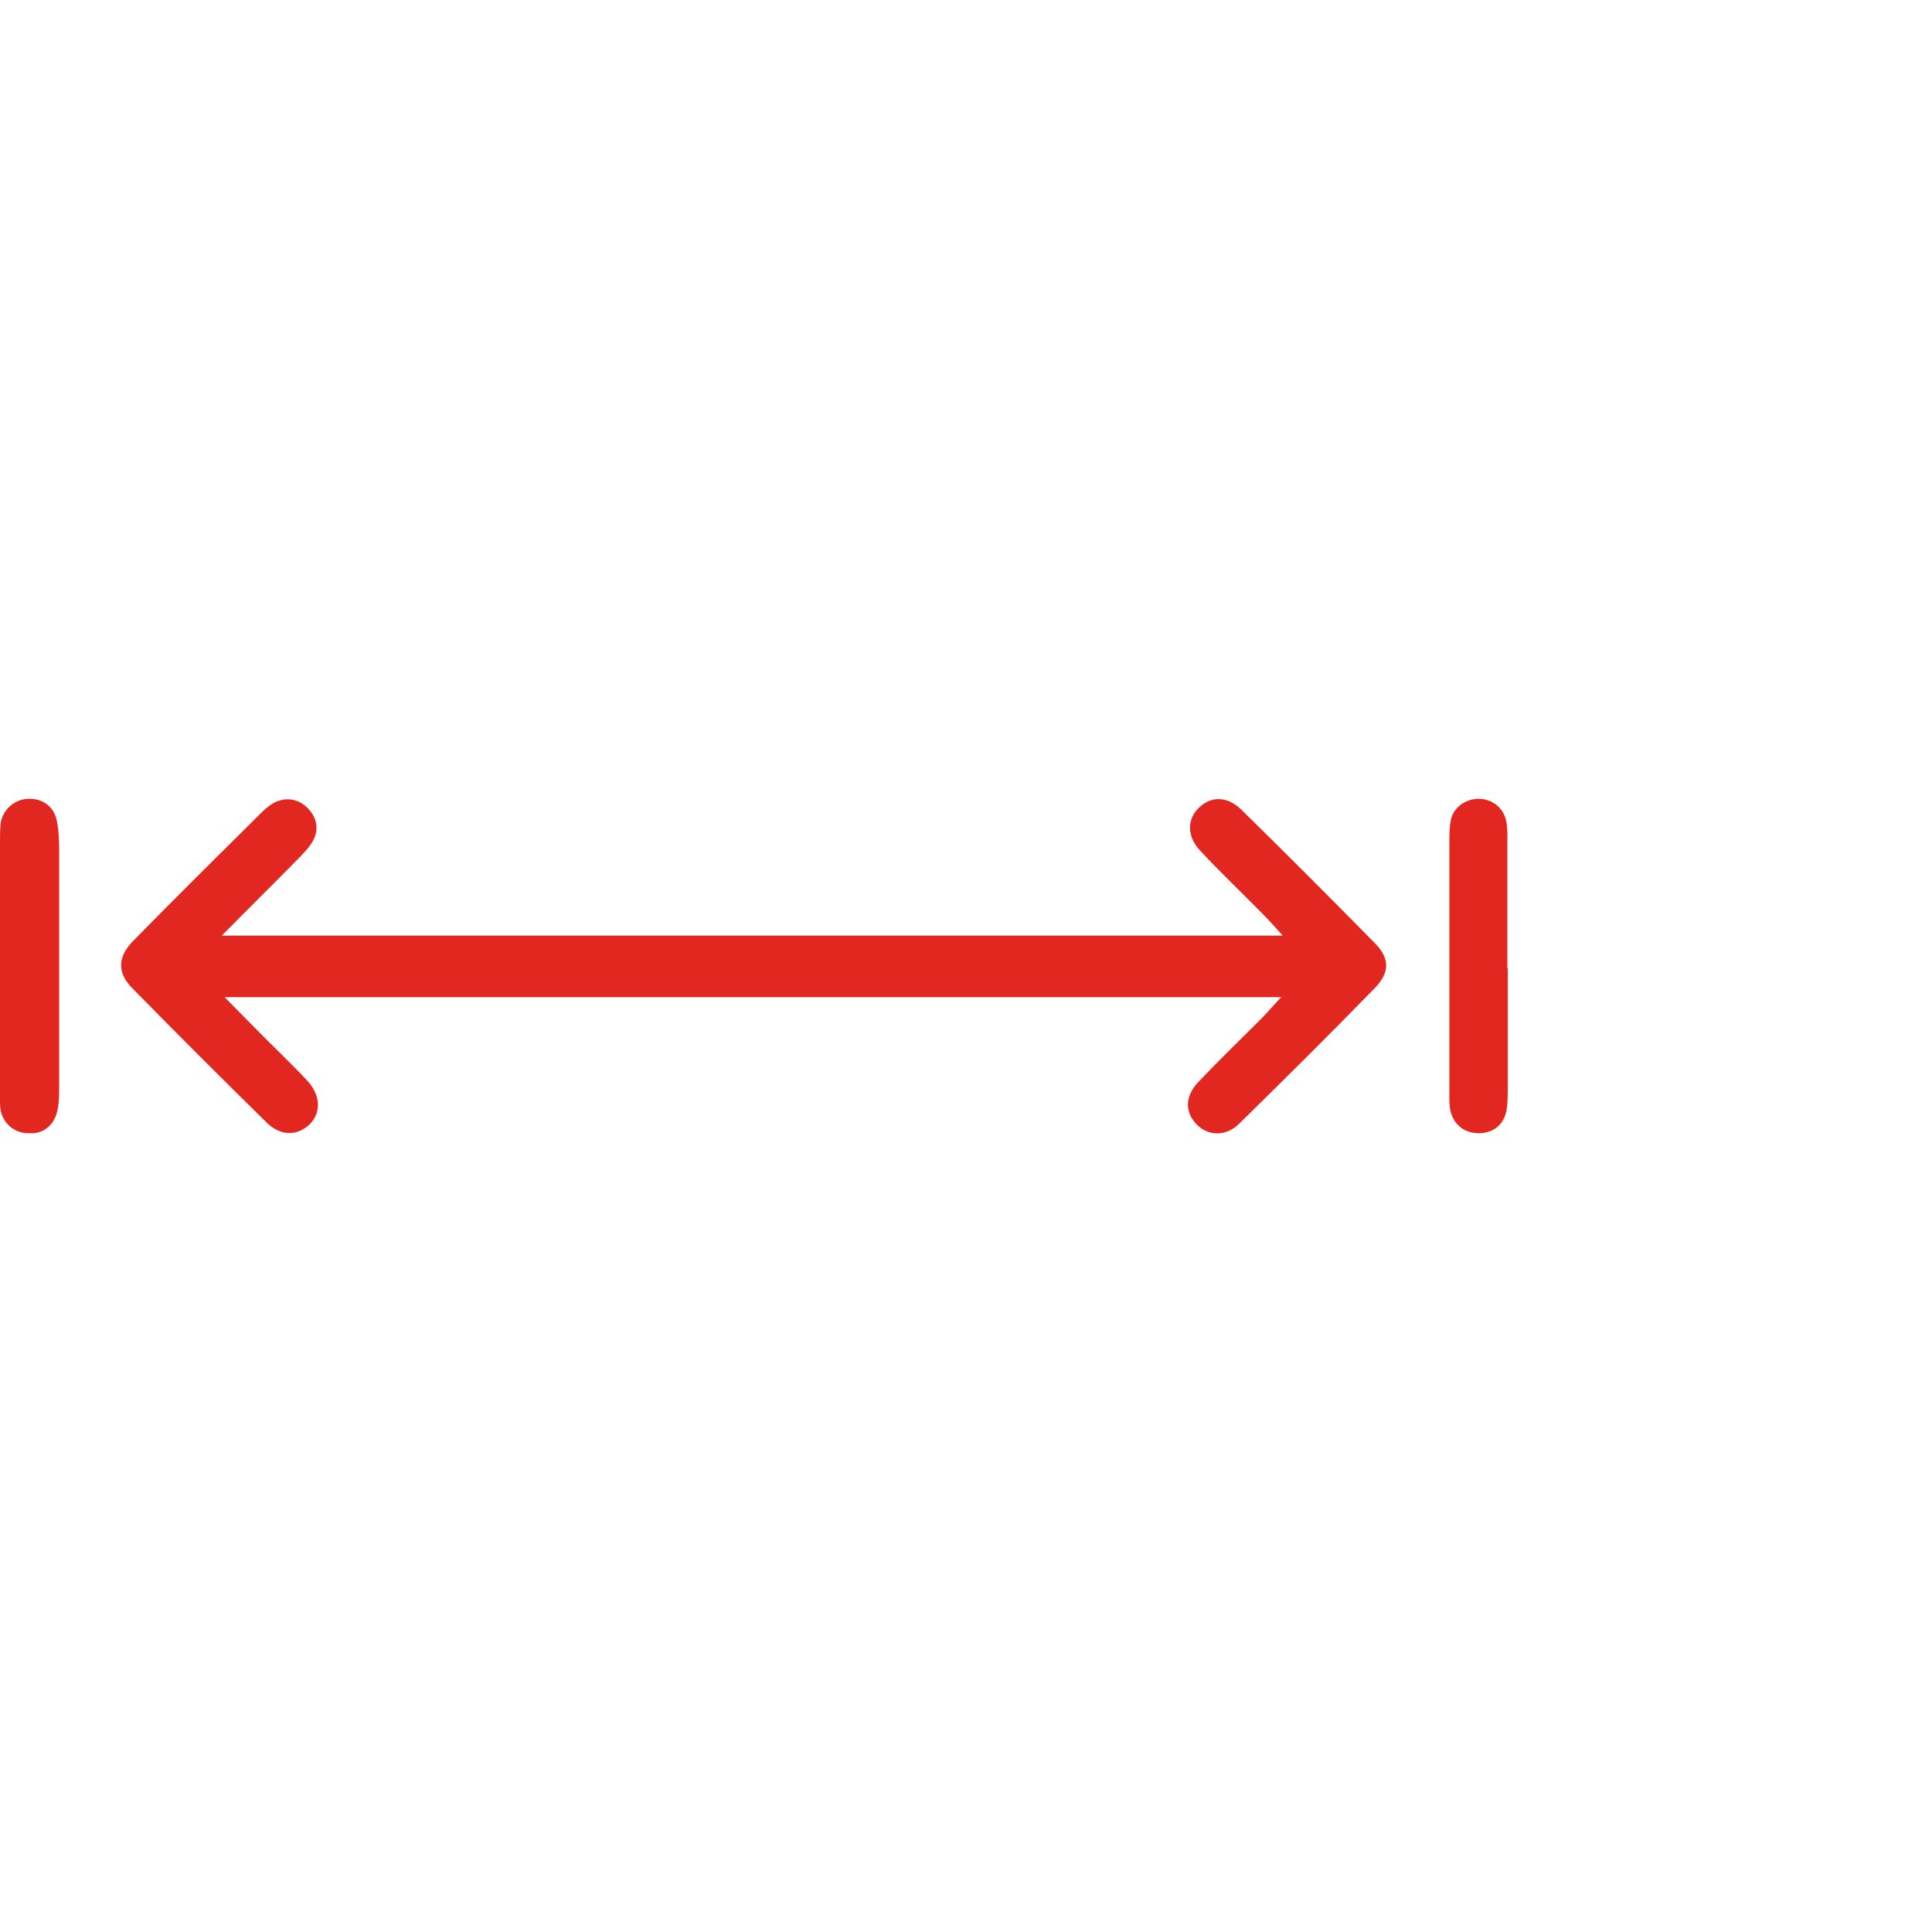 <?xml version="1.0" encoding="UTF-8"?> <svg xmlns="http://www.w3.org/2000/svg" width="48" height="48" viewBox="0 0 48 48" fill="none"><g clip-path="url(#clip0_311_412)"><path d="M5.57 24.765C5.9 25.095 6.14 25.345 6.37 25.575C6.79 26.005 7.23 26.415 7.64 26.855C7.98 27.225 7.98 27.675 7.67 27.955C7.37 28.225 6.96 28.225 6.62 27.885C5.5 26.785 4.39 25.675 3.29 24.555C2.91 24.175 2.92 23.785 3.29 23.395C4.36 22.305 5.44 21.235 6.52 20.165C6.6 20.085 6.69 20.015 6.79 19.955C7.1 19.785 7.44 19.845 7.67 20.105C7.89 20.345 7.93 20.645 7.75 20.935C7.64 21.105 7.49 21.255 7.34 21.405C6.76 21.995 6.17 22.575 5.51 23.245H31.87C31.67 23.025 31.52 22.855 31.36 22.695C30.84 22.165 30.31 21.665 29.8 21.115C29.48 20.765 29.5 20.335 29.79 20.065C30.09 19.775 30.49 19.775 30.84 20.115C31.96 21.215 33.07 22.325 34.17 23.445C34.53 23.815 34.53 24.165 34.16 24.545C33.05 25.685 31.92 26.805 30.78 27.925C30.45 28.245 30.01 28.225 29.73 27.935C29.44 27.635 29.43 27.245 29.77 26.885C30.28 26.345 30.81 25.835 31.33 25.315C31.49 25.155 31.63 24.985 31.83 24.775H5.57V24.765Z" fill="#E22720"></path><path d="M1.47 24.105C1.47 25.095 1.47 26.085 1.47 27.075C1.47 27.285 1.46 27.495 1.4 27.685C1.29 28.025 1 28.195 0.65 28.155C0.34 28.125 0.09 27.915 0.02 27.605C-0.01 27.445 0 27.285 0 27.125C0 25.045 0 22.975 0 20.905C0 20.745 0 20.575 0.02 20.425C0.09 20.085 0.38 19.855 0.71 19.845C1.05 19.835 1.34 20.035 1.41 20.385C1.46 20.625 1.47 20.885 1.47 21.135C1.47 22.125 1.47 23.115 1.47 24.105Z" fill="#E22720"></path><path d="M37.46 24.055C37.46 25.045 37.46 26.035 37.46 27.035C37.46 27.215 37.46 27.405 37.43 27.585C37.36 27.945 37.11 28.145 36.75 28.155C36.4 28.155 36.13 27.965 36.04 27.615C36 27.465 36.01 27.295 36.01 27.135C36.01 25.055 36.01 22.975 36.01 20.905C36.01 20.725 36.01 20.535 36.05 20.355C36.12 20.055 36.41 19.855 36.72 19.845C37.06 19.845 37.35 20.055 37.42 20.395C37.46 20.575 37.45 20.765 37.45 20.945C37.45 21.985 37.45 23.025 37.45 24.065" fill="#E22720"></path></g><defs><clipPath id="clip0_311_412"><rect width="37.46" height="8.31" fill="white" transform="translate(0 19.845)"></rect></clipPath></defs></svg> 